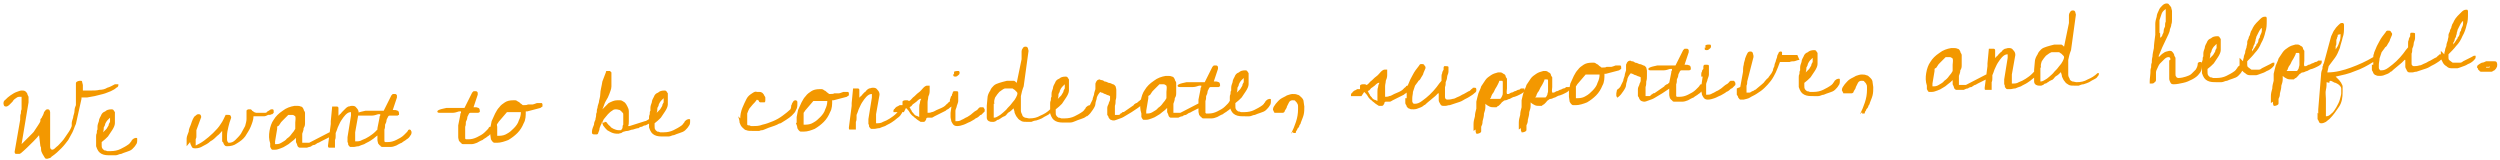 <?xml version="1.0" encoding="UTF-8"?>
<svg xmlns="http://www.w3.org/2000/svg" version="1.1" viewBox="0 0 359 23">
  <defs>
    <style>
      .cls-1 {
        fill: #f39800;
      }
    </style>
  </defs>
  <!-- Generator: Adobe Illustrator 28.7.1, SVG Export Plug-In . SVG Version: 1.2.0 Build 142)  -->
  <g>
    <g id="_レイヤー_1" data-name="レイヤー_1">
      <path class="cls-1" d="M6.4,18.4c-.5.7-1,1.3-1.6,1.9-.6.6-1.2,1.2-1.8,1.7,0,0,0,0-.2.1,0,0-.1,0-.2,0-.1,0-.2,0-.3,0-.1,0-.2-.1-.2-.3h0s.8-4.6.8-4.6v-.2c0-.3,0-.5.1-.7,0-.2,0-.4.1-.6,0-.2,0-.4,0-.6,0-.2,0-.4,0-.6,0-.1,0-.2,0-.3,0-.1,0-.2,0-.3,0,0,0,0-.1,0,0,0,0,0-.1,0-.2,0-.4,0-.6.2-.2.1-.4.3-.5.5-.2.2-.3.3-.5.5-.1.1-.3.2-.4.2-.1,0-.2,0-.3-.1,0,0-.1-.2-.1-.3,0-.2,0-.4.3-.6.2-.2.4-.4.7-.6.3-.2.6-.4.9-.5.3-.1.5-.2.7-.2.2,0,.4,0,.5.1.1,0,.2.2.3.3,0,.1.1.3.2.5,0,.2,0,.3,0,.5v.3s-1,6-1,6h0s0,0,.1-.1c0,0,.2-.2.3-.3.1-.1.2-.2.3-.3.1-.1.2-.2.3-.3.2-.2.4-.4.5-.5.2-.2.3-.3.4-.5.1-.2.3-.4.4-.6.1-.2.3-.4.4-.7,0,0,0,0,0-.2,0-.1.1-.2.2-.3,0-.1.1-.2.2-.4,0-.1.1-.2.1-.3,0-.1.1-.2.2-.3,0-.1.2-.2.3-.2.1,0,.2,0,.3.1,0,0,.1.2.1.3,0,.4,0,.9,0,1.3,0,.5,0,.9,0,1.4,0,0,0,.1,0,.2,0,0,0,.2,0,.3,0,0,0,.2,0,.2,0,0,0,.1,0,.1,0,0,0,0,0,.2,0,0,0,.2,0,.3,0,0,0,.2,0,.3,0,.1,0,.2,0,.2,0,0,0,0,0,.2,0,0,0,.2,0,.3,0,0,0,.2.1.3,0,0,.1.1.2.1h0s0,0,0,0c.2,0,.4-.2.6-.4.3-.2.5-.5.8-.8.3-.3.5-.7.8-1.1.3-.4.5-.8.6-1.1,0,0,0-.2,0-.4,0-.2.1-.5.2-.8,0-.3.2-.6.2-1,0-.3.1-.6.2-.8,0,0,0-.1,0-.2,0-.1,0-.3,0-.4,0-.1,0-.3,0-.4,0-.1,0-.3,0-.3v-.2c0,0,0-.1,0-.2s0,0,0-.1v-.5c0-.1,0-.2,0-.4,0-.1,0-.3,0-.4,0-.1,0-.2.2-.3,0,0,.2-.1.4-.1.2,0,.3,0,.3.2,0,.1.1.3.1.4,0,.2,0,.3,0,.5,0,.2,0,.3,0,.3.4,0,.8,0,1.2,0,.4,0,.8,0,1.2-.1.4,0,.8-.1,1.1-.3.4-.1.7-.3,1.1-.5h.5c0,.2,0,.4-.3.5-.2.2-.4.3-.8.5-.3.1-.7.3-1.1.4s-.8.2-1.2.3-.7.1-1.1.2c-.3,0-.6,0-.8,0v.2c0,0-.8,3.6-.8,3.6-.2.4-.3.8-.5,1.2-.2.4-.4.7-.6,1.1-.3.4-.6.8-1,1.2-.4.4-.8.8-1.4,1.2-.1.2-.3.2-.6.3-.2,0-.3,0-.4-.2s-.2-.3-.3-.5c-.1-.2-.2-.4-.2-.6,0-.2,0-.4-.1-.5l-.3-2.5ZM13.8,19.9c0,0,0-.2,0-.3,0-.2,0-.3.1-.5,0-.2,0-.4.1-.5,0-.2,0-.3,0-.4,0-.3.1-.5.2-.8,0-.3.2-.6.3-.8.1-.3.3-.5.6-.6.2-.2.5-.3.9-.3.1,0,.2,0,.3.1,0,0,.1.2.2.3,0,0,0,.1,0,.2,0,.1,0,.2,0,.2,0,.4,0,.8,0,1.2,0,.3-.2.7-.4,1-.2.3-.4.6-.6.9-.3.3-.5.5-.9.8,0,0,0,0,0,.2,0,0,0,.1,0,.2h0c0,.2,0,.4.1.5,0,.1.2.2.3.3.1,0,.2,0,.4.1.1,0,.3,0,.5,0,.5,0,1-.1,1.4-.3.4-.2.8-.4,1.2-.7,0,0,.1-.1.2-.2,0-.1.2-.2.2-.3,0-.1.2-.2.3-.3,0,0,.2-.1.3-.1.1,0,.2,0,.2.1,0,0,0,.2,0,.2,0,.2,0,.5-.2.7-.1.2-.3.4-.5.6-.2.2-.5.3-.8.4-.3.1-.6.2-.8.3-.3,0-.5.2-.8.2-.2,0-.5,0-.6,0-.6,0-1,0-1.4-.2-.4-.2-.6-.5-.8-1.1v-1.1ZM15.9,16.8c-.2.2-.4.4-.5.5-.1.1-.2.3-.3.5,0,.2-.1.3-.2.5,0,.2,0,.4-.1.7.2-.2.3-.3.5-.5.1-.2.2-.3.3-.5,0-.2.1-.3.2-.5,0-.2,0-.4,0-.7ZM26.8,21c0-.4,0-.7,0-1.1,0-.3.2-.7.3-1,0-.4.2-.7.3-1,.1-.3.2-.6.3-.8.1-.2.2-.4.4-.5.1-.1.2-.2.4-.2.1,0,.2,0,.3.1,0,0,.1.2.1.3h0c0,0-.7,1.9-.7,1.9,0,0,0,0,0,.1,0,0,0,0,0,.1h0c0,.1,0,.2,0,.3,0,.1,0,.2,0,.4,0,.1,0,.2-.1.4,0,.1,0,.2,0,.2,0,0,0,.1,0,.3,0,.1,0,.2,0,.2,0,0,0,0,0,.1,0,0,0,0,0,.1.4-.2.8-.4,1.2-.7.4-.3.9-.7,1.3-1.1.4-.4.8-.8,1.1-1.3.3-.4.5-.9.7-1.3,0,0,0,0,.2,0,0,0,.1,0,.2,0,0,0,0,0,0,0,0,0,0,0,0,0,.1,0,.2,0,.3.1,0,0,.1.2.1.3,0,0,0,0,0,0,0,0,0,0,0,0-.2.5-.3.9-.4,1.3-.1.4-.2.9-.2,1.3,0,.2,0,.4,0,.5,0,.1,0,.3.2.5,0,0,0,0,0,0,0,0,0,0,.1,0,.3,0,.6-.1.9-.4.3-.3.6-.6.8-.9.2-.4.4-.7.6-1.1.1-.4.2-.7.2-1,0-.2,0-.3,0-.4,0-.1,0-.3,0-.4,0-.1,0-.3,0-.4,0-.1.2-.2.3-.2,0,0,.2,0,.3,0,0,0,.2.1.2.2,0,0,.2.1.3.2,0,0,.2.1.3.1.2,0,.4,0,.6,0,.1,0,.3,0,.3,0,0,0,.2,0,.2,0,0,0,.1,0,.2,0,0,0,.2,0,.3-.2.1,0,.3-.2.5-.3,0,0,0,0,0,0,0,0,0,0,0,0,0,0,.2,0,.3,0,0,0,.1.1.1.2,0,.1,0,.2,0,.3,0,0-.1.1-.2.2,0,0-.2,0-.3.1,0,0-.2,0-.3,0-.2.1-.4.2-.6.2-.1,0-.2,0-.3,0,0,0-.1,0-.2,0,0,0-.1,0-.2,0,0,0-.2,0-.3,0-.1,0-.3,0-.5,0,0,0,0,0,0,0,0,0,0,0,0,0,0,.5-.2,1-.4,1.5-.2.5-.5.9-.8,1.4-.3.4-.7.7-1.2,1-.4.3-.9.4-1.4.4-.1,0-.2,0-.3-.1,0,0-.2-.2-.2-.3,0-.1-.1-.2-.2-.3,0-.1,0-.2,0-.3,0,0,0-.1,0-.2,0-.1,0-.2,0-.4,0-.1,0-.3,0-.4,0-.1,0-.2,0-.2-.2.2-.4.5-.7.7-.3.3-.6.6-1,.8-.3.3-.7.5-1.1.7-.3.2-.7.3-1,.3-.3,0-.5,0-.6-.3-.1-.2-.2-.4-.2-.6ZM38.8,21s0-.1,0-.2c0-.1,0-.2,0-.2-.2-.6-.2-1.2-.1-1.8.1-.6.3-1.2.6-1.6.3-.5.7-.9,1.3-1.3.5-.4,1.1-.6,1.7-.7h.3c.2,0,.4,0,.6.1.2,0,.3.2.4.4,0,.2.2.3.2.5,0,.2,0,.4,0,.6,0,.3,0,.5,0,.8,0,.3,0,.5-.2.8,0,.3-.1.5-.2.8,0,.3,0,.5,0,.8h0c0,.1,0,.2,0,.3,0,0,0,.1,0,.2,0,0,0,0,.2,0,0,0,.1,0,.2,0,.1,0,.2,0,.3,0,.1,0,.2,0,.3,0l2.9-1.5s0,0,0,0c0,0,0,0,0,0,.1,0,.2,0,.3,0,0,0,.1.1.1.2,0,0,0,.1,0,.2,0,0,0,0,0,.1,0,0-.2.1-.4.2-.2.1-.4.2-.6.3-.2.1-.4.2-.6.3-.2.1-.3.2-.4.2-.1,0-.3.2-.5.3-.2,0-.4.1-.5.2s-.4.1-.6.2c-.2,0-.3,0-.5,0-.2,0-.4,0-.6,0-.1,0-.3-.2-.3-.3,0-.1-.1-.3-.2-.5,0-.2,0-.4,0-.6-.2.2-.4.4-.7.6-.2.2-.5.4-.7.5-.3.2-.5.3-.8.4-.3.1-.5.2-.8.2-.2,0-.3,0-.4,0-.1,0-.2-.2-.3-.4ZM39.6,20.7c.2,0,.5,0,.8-.2.3-.2.6-.3.8-.6.3-.2.5-.4.7-.7.2-.2.4-.5.5-.7,0-.3,0-.6,0-.9,0-.3.1-.6,0-.9,0,0,0,0,0,0,0,0,0,0,0,0-.1-.1-.3-.2-.4-.2,0,0-.2,0-.4,0,0,0,0,0-.1,0,0,0-.1,0-.1,0,0,0-.2.2-.3.3-.1.1-.3.3-.5.5-.2.2-.3.3-.4.5-.1.2-.2.3-.3.3,0,0,0,0,0,0,0,0,0,0-.1.1,0,0,0,.1,0,.2,0,0,0,0,0,.1l-.3,1.8v.4ZM47.1,20.9l.4-3.1v-.4s.2-2.1.2-2.1c0,0,0,0,.2,0,0,0,.1,0,.2,0,0,0,.2,0,.3,0,.1,0,.2.1.2.2v1.1c0,0,.1,0,.2-.2.1,0,.2-.2.3-.3.1-.1.2-.2.3-.3s.2-.2.2-.2c.1-.1.2-.2.4-.3.2,0,.3-.1.5-.1.3,0,.5,0,.7.3.2.2.3.4.3.7,0,0,0,0,0,0,0,0,0,0,0,0h0c0,0-.5,2.8-.5,2.8v1.3c.4,0,.7,0,1-.2.3-.1.7-.3,1-.5.3-.2.6-.4.9-.7.3-.3.5-.5.7-.8h0c0,0,.1,0,.2,0,0,0,0,0,0,.2,0,.2,0,.5-.2.7-.1.2-.3.4-.6.6-.2.2-.5.4-.8.6-.3.2-.6.3-.9.5-.3.1-.6.2-.8.3-.3,0-.5.1-.7.1-.2,0-.4,0-.5,0-.1,0-.2-.2-.3-.3,0-.1,0-.3-.1-.4,0-.1,0-.3,0-.5v-.2s.5-3.1.5-3.1v-.5c-.3,0-.5.1-.8.4-.2.2-.4.5-.6.8-.2.3-.3.6-.5,1-.1.3-.2.6-.3.8,0,0,0,.2,0,.4,0,.2,0,.4-.1.6,0,.2,0,.4,0,.6,0,.2,0,.3,0,.4,0,0,0,.1,0,.1,0,0,0,0-.2,0,0,0-.1,0-.2,0,0,0-.1,0-.2,0,0,0-.2,0-.3,0,0,0-.1-.1-.1-.2h0ZM54.5,16.8s0-.1.1-.2c0,0,0-.2,0-.2h0c0,0,0,0,0,0,0,0,0,0,0,0h-.3c-.3.1-.6.2-.9.2-.3,0-.7,0-1,0-.3,0-.6,0-.8,0-.2,0-.4,0-.4-.2,0,0,0-.1.2-.2.2-.1.6-.2,1.1-.3,0,0,.1,0,.2,0,.1,0,.2,0,.4,0,.1,0,.2,0,.4,0,.1,0,.2,0,.2,0,0,0,.1,0,.3,0,.1,0,.3,0,.4,0,.1,0,.3,0,.4,0,.1,0,.2,0,.3,0h0c0,0,1.1-2.2,1.1-2.2,0,0,.1-.1.2-.2.1,0,.2,0,.3,0,.1,0,.2,0,.3.2,0,.1,0,.2,0,.3,0,0,0,0,0,0,0,0,0,0,0,0h0c0,0-.6,1.8-.6,1.8h0s0,0,.1,0c0,0,.1,0,.1,0,.2,0,.3,0,.5.1.1,0,.2.2.2.4,0,0,0,.2,0,.2,0,0-.1,0-.2.1,0,0-.1,0-.2,0,0,0-.2,0-.2,0-.1,0-.2,0-.4,0-.1,0-.2,0-.3,0-.1,0-.2,0-.3.2,0,.1-.2.3-.2.5,0,.2-.1.4-.2.6,0,.2,0,.5-.1.7,0,.2,0,.4,0,.6,0,.2,0,.3,0,.5,0,0,0,.1,0,.2,0,.1,0,.2,0,.2,0,0,0,.1,0,.2,0,0,0,0,.1.1h.4c.4,0,.8-.1,1.2-.3.4-.2.8-.4,1.1-.7,0,0,0,0,.1-.1,0,0,.2-.2.3-.3,0,0,.2-.2.2-.3,0,0,.1-.1.2-.1,0,0,.1,0,.2.1,0,0,0,.1.1.2,0,.2,0,.4-.2.6-.1.2-.3.4-.5.5-.2.2-.5.3-.7.5-.3.1-.6.3-.8.4-.3.1-.5.2-.8.2-.2,0-.4,0-.6,0-.1,0-.3,0-.5,0-.2,0-.3,0-.4-.2-.1,0-.2-.2-.3-.3,0-.1-.1-.3-.1-.5v-1.7c0,0,.3-1.5.3-1.5ZM66.1,16.4s0-.1.1-.2c0,0,0-.2,0-.2h0c0,0,0,0,0,0,0,0,0,0,0,0h-.3c-.3.1-.6.2-.9.2-.3,0-.7,0-1,0-.3,0-.6,0-.8,0-.2,0-.4,0-.4-.2,0,0,0-.1.2-.2.2-.1.6-.2,1.1-.3,0,0,.1,0,.2,0,.1,0,.2,0,.4,0,.1,0,.2,0,.4,0,.1,0,.2,0,.2,0,0,0,.1,0,.3,0,.1,0,.3,0,.4,0,.1,0,.3,0,.4,0,.1,0,.2,0,.3,0h0c0,0,1.1-2.2,1.1-2.2,0,0,.1-.1.2-.2.1,0,.2,0,.3,0,.1,0,.2,0,.3.2,0,.1,0,.2,0,.3,0,0,0,0,0,0,0,0,0,0,0,0h0c0,0-.6,1.8-.6,1.8h0s0,0,.1,0c0,0,.1,0,.1,0,.2,0,.3,0,.5.1.1,0,.2.2.2.4,0,0,0,.2,0,.2,0,0-.1,0-.2.1,0,0-.1,0-.2,0,0,0-.2,0-.2,0-.1,0-.2,0-.4,0-.1,0-.2,0-.3,0-.1,0-.2,0-.3.2,0,.1-.2.3-.2.5,0,.2-.1.4-.2.6,0,.2,0,.5-.1.7,0,.2,0,.4,0,.6,0,.2,0,.3,0,.5,0,0,0,.1,0,.2,0,.1,0,.2,0,.2,0,0,0,.1,0,.2,0,0,0,0,.1.1h.4c.4,0,.8-.1,1.2-.3.4-.2.8-.4,1.1-.7,0,0,0,0,.1-.1,0,0,.2-.2.3-.3,0,0,.2-.2.2-.3,0,0,.1-.1.2-.1,0,0,.1,0,.2.1,0,0,0,.1.1.2,0,.2,0,.4-.2.6-.1.2-.3.4-.5.5-.2.2-.5.3-.7.5-.3.1-.6.3-.8.4-.3.1-.5.2-.8.2-.2,0-.4,0-.6,0-.1,0-.3,0-.5,0-.2,0-.3,0-.4-.2-.1,0-.2-.2-.3-.3,0-.1-.1-.3-.1-.5v-1.7c0,0,.3-1.5.3-1.5ZM70.4,19.2s0,0,0-.1c0,0,0-.1,0-.2,0,0,0-.1,0-.2,0,0,0-.1,0-.1h0c0,0,0-.2,0-.2l.2-1c.2-.4.3-.7.5-1.1.2-.4.4-.7.6-.9.2-.3.5-.5.8-.7.3-.2.7-.3,1.2-.3,0,0,.2,0,.3,0,.1,0,.3.1.4.2.1,0,.3.2.4.3.1,0,.2.2.3.2.3,0,.6,0,.7-.1.1,0,.3,0,.4,0,.1,0,.2,0,.3,0,.1,0,.3-.1.6-.2.2,0,.3,0,.5,0,0,0,.1,0,.2,0,0,0,.1.1.1.2,0,.1,0,.2,0,.3,0,0-.2.1-.3.2l-1.9.5h-.2c0,.6,0,1.2-.3,1.7-.2.5-.5,1-.9,1.4-.4.4-.8.7-1.3,1-.5.2-1.1.4-1.6.4,0,0-.1,0-.2,0,0,0-.2,0-.2,0-.2,0-.4-.3-.5-.5,0-.2-.1-.5-.1-.7ZM71.4,19.5c0,0,0,0,.1,0,0,0,.1,0,.2,0,.4,0,.8-.1,1.1-.3.4-.2.7-.5,1-.8.3-.3.6-.7.7-1.1.2-.4.3-.8.3-1.2-.3,0-.7,0-1,0-.3,0-.7,0-1,0h0s-1.2,1.4-1.2,1.4c0,0-.1.2-.2.3s0,.3,0,.4c0,.1,0,.3,0,.4,0,.1,0,.3,0,.4,0,0,0,.1,0,.2s0,.2,0,.2ZM86.4,17.7s0,0,0,0c0,0,0,0,0,0-.1.2-.2.4-.3.7,0,.2-.1.5-.2.7,0,.1-.1.2-.2.2,0,0-.2,0-.3,0-.2,0-.4,0-.4-.3,0-.5.2-.8.3-1.1,0-.3.1-.5.2-.7,0-.2.1-.4.1-.6,0-.2,0-.3.1-.5,0-.2,0-.4.1-.6,0-.2.1-.5.2-.8,0-.3.2-.7.2-1.2,0-.5.2-1.1.3-1.8l.5-1.3c0,0,0-.2.1-.2,0,0,.1,0,.2,0,0,0,.2,0,.3,0,0,0,.1.1.2.2,0,0,0,0,0,.1,0,0,0,.1,0,.2,0,0,0,.1,0,.2,0,0,0,0,0,.1,0,.6,0,1,0,1.4,0,.4-.2.8-.3,1.1-.1.3-.3.7-.5,1-.2.3-.3.8-.5,1.2.3-.3.6-.6.9-.9.4-.2.8-.4,1.2-.4,0,0,.1,0,.2,0,.1,0,.2,0,.3,0,.2,0,.4.2.6.3.2.2.3.4.4.6.1.2.2.4.2.7,0,.2,0,.5,0,.7,0,.2,0,.4,0,.7,0,.2,0,.5-.1.7h.2s2.2-.7,2.2-.7c.2,0,.4-.2.6-.3.2-.2.4-.3.5-.5h0s0,0,0,0c0,0,0,0,0,0,0,0,.2,0,.2,0,0,0,0,.1.1.2,0,.2,0,.4-.2.5-.1.2-.3.3-.5.4-.2.1-.4.2-.6.3-.2,0-.4.1-.5.2-.1,0-.3,0-.5.2-.2,0-.5.1-.8.2-.3,0-.6.2-.8.2-.3,0-.4.1-.5.1-.2,0-.3.2-.4.2-.1,0-.3.1-.4.1-.2,0-.5,0-.8-.1-.3-.1-.6-.3-.8-.4-.2-.2-.4-.4-.6-.7-.1-.3-.2-.5-.1-.8ZM86.8,17.5c.2,0,.3,0,.4.2.1.1.2.3.4.4.1.2.3.3.5.4.2.1.5.2.8.2h.3c0-.1.2-.2.2-.4,0-.1,0-.3.1-.4,0-.2,0-.3,0-.5,0-.2,0-.3,0-.4,0-.1,0-.3,0-.5,0-.2,0-.3-.2-.4,0-.1-.2-.2-.3-.3-.1,0-.3-.1-.5-.1-.2,0-.4,0-.6.2-.2.1-.4.3-.6.5-.2.2-.3.4-.5.6s-.2.4-.3.6c0,0,0,0,.1,0,0,0,.1,0,.2,0ZM93.2,17.2c0,0,0-.2,0-.3,0-.2,0-.3.1-.5,0-.2,0-.4.1-.5,0-.2,0-.3,0-.4,0-.3.1-.5.2-.8,0-.3.2-.6.3-.8.1-.3.3-.5.6-.6.2-.2.5-.3.9-.3.1,0,.2,0,.3.1,0,0,.1.2.2.3,0,0,0,.1,0,.2,0,.1,0,.2,0,.2,0,.4,0,.8,0,1.2,0,.3-.2.7-.4,1-.2.3-.4.6-.6.9-.3.3-.5.5-.9.8,0,0,0,0,0,.2,0,0,0,.1,0,.2h0c0,.2,0,.4.1.5,0,.1.2.2.3.3.1,0,.2,0,.4.1.1,0,.3,0,.5,0,.5,0,1-.1,1.4-.3.4-.2.8-.4,1.2-.7,0,0,.1-.1.2-.2,0-.1.2-.2.2-.3,0-.1.2-.2.3-.3,0,0,.2-.1.3-.1.1,0,.2,0,.2.1,0,0,0,.2,0,.2,0,.2,0,.5-.2.7-.1.2-.3.4-.5.6-.2.2-.5.3-.8.4-.3.1-.6.2-.8.3-.3,0-.5.2-.8.2-.2,0-.5,0-.6,0-.6,0-1,0-1.4-.2-.4-.2-.6-.5-.8-1.1v-1.1ZM95.4,14c-.2.2-.4.4-.5.5-.1.1-.2.3-.3.5,0,.2-.1.3-.2.5,0,.2,0,.4-.1.7.2-.2.3-.3.5-.5.1-.2.2-.3.3-.5,0-.2.1-.3.2-.5,0-.2,0-.4,0-.7ZM106.3,17c0-.5.1-1,.3-1.5.2-.5.4-.9.6-1.3.2-.4.5-.6.8-.8.3-.2.5-.3.7-.2,0,0,0,0,.1,0,0,0,0,0,0,0,0,0,0,0,0,0,0,0,0,0,.2,0,.1,0,.3,0,.4.1.1,0,.2.2.3.3,0,.1.2.3.2.4,0,.1,0,.3,0,.4,0,.1,0,.2-.1.3-.1,0-.2,0-.4,0,0,0-.2,0-.2,0,0,0-.1,0-.2-.1,0,0,0-.1-.1-.2,0,0-.1,0-.2-.1h0s0,0,0,0c0,0,0,0,0,0,0,0,0,0,0,0-.2.3-.4.5-.6.7-.2.2-.3.4-.5.6-.1.2-.2.4-.3.7,0,.2,0,.5,0,.9,0,0,0,0,0,.1,0,0,0,.1,0,.2,0,0,0,.1,0,.2,0,0,0,.1,0,.1,0,.1,0,.2.2.2.1,0,.2,0,.3.1,0,0,.1,0,.2,0,.1,0,.2,0,.2,0,.4,0,.8,0,1.3-.2.5-.1,1-.3,1.5-.5.5-.2,1-.5,1.4-.8.4-.3.8-.6,1.1-.9,0,0,.1-.2.1-.3,0-.1,0-.3.1-.4,0-.1.1-.3.2-.4,0-.1.2-.2.3-.2.1,0,.2,0,.3.2,0,.1,0,.2,0,.3,0,.3,0,.6-.2.9-.1.3-.3.5-.6.8-.2.2-.5.4-.8.6-.3.2-.5.3-.8.5,0,0-.2,0-.5.2-.2.1-.5.2-.8.3s-.6.2-.8.3c-.3.1-.4.2-.6.2-.2,0-.3.1-.4.1-.1,0-.2,0-.3,0,0,0-.2,0-.3,0,0,0-.2,0-.3,0-.4,0-.7,0-.9-.1-.2,0-.4-.2-.6-.4-.2-.2-.3-.4-.4-.7,0-.3-.1-.6-.2-.9ZM114.4,17.6s0,0,0-.1c0,0,0-.1,0-.2,0,0,0-.1,0-.2,0,0,0-.1,0-.1h0c0,0,0-.2,0-.2l.2-1c.2-.4.3-.7.5-1.1.2-.4.4-.7.6-.9.2-.3.5-.5.8-.7.3-.2.7-.3,1.2-.3,0,0,.2,0,.3,0,.1,0,.3.1.4.2.1,0,.3.2.4.3.1,0,.2.2.3.2.3,0,.6,0,.7-.1.1,0,.3,0,.4,0,.1,0,.2,0,.3,0,.1,0,.3-.1.6-.2.2,0,.3,0,.5,0,0,0,.1,0,.2,0,0,0,.1.1.1.2,0,.1,0,.2,0,.3,0,0-.2.1-.3.2l-1.9.5h-.2c0,.6,0,1.2-.3,1.7-.2.5-.5,1-.9,1.4-.4.4-.8.7-1.3,1-.5.2-1,.4-1.6.4,0,0-.1,0-.2,0,0,0-.2,0-.2,0-.2,0-.4-.3-.5-.5,0-.2-.1-.5-.2-.7ZM115.4,17.9c0,0,0,0,.1,0,0,0,.1,0,.2,0,.4,0,.8-.1,1.1-.3.4-.2.7-.5,1-.8.3-.3.6-.7.7-1.1.2-.4.3-.8.3-1.2-.3,0-.7,0-1,0-.3,0-.7,0-1,0h0s-1.2,1.4-1.2,1.4c0,0-.1.2-.2.3,0,.1,0,.3,0,.4,0,.1,0,.3,0,.4,0,.1,0,.3,0,.4,0,0,0,.1,0,.2,0,.1,0,.2,0,.2ZM121.9,18.3l.4-3.1v-.4s.2-2.1.2-2.1c0,0,0,0,.2,0,0,0,.1,0,.2,0,0,0,.2,0,.3,0,.1,0,.2.1.2.2v1.1c0,0,.1,0,.2-.2.1,0,.2-.2.3-.3.1-.1.2-.2.3-.3.1,0,.2-.2.2-.2.1-.1.2-.2.4-.3.2,0,.3-.1.5-.1.3,0,.5,0,.7.3.2.2.3.4.3.7,0,0,0,0,0,0,0,0,0,0,0,0h0c0,0-.5,2.8-.5,2.8v1.3c.4,0,.7,0,1-.2.3-.1.7-.3,1-.5.3-.2.6-.4.9-.7.3-.3.5-.5.7-.8h0c0,0,.1,0,.2,0,0,0,0,0,0,.2,0,.2,0,.5-.2.7-.1.2-.3.4-.6.6-.2.2-.5.4-.8.6-.3.2-.6.3-.9.5-.3.1-.6.2-.8.3-.3,0-.5.1-.7.1-.2,0-.4,0-.5,0-.1,0-.2-.2-.3-.3,0-.1,0-.3-.1-.4,0-.1,0-.3,0-.5v-.2s.5-3.1.5-3.1v-.5c-.3,0-.5.1-.8.4-.2.2-.4.5-.6.8-.2.3-.3.6-.5,1-.1.3-.2.6-.3.8,0,0,0,.2,0,.4,0,.2,0,.4-.1.6,0,.2,0,.4,0,.6,0,.2,0,.3,0,.4,0,0,0,.1,0,.1,0,0,0,0-.2,0,0,0-.1,0-.2,0,0,0-.1,0-.2,0,0,0-.2,0-.3,0s-.1-.1-.1-.2h0ZM129.8,16.1c0,0-.2,0-.3,0,0,0-.2,0-.3,0,0,0-.2,0-.3,0,0,0-.2,0-.3,0-.2,0-.3,0-.3,0,0,0,0-.1,0-.2,0,0,0-.2.2-.3,0-.1.2-.2.3-.3.1,0,.2-.1.4-.2.1,0,.3,0,.4,0,0-.2,0-.3,0-.5,0-.1.2-.2.4-.2,0,0,.2,0,.3,0,0,0,.1,0,.2.1.2,0,.4-.3.6-.5.3-.2.5-.5.8-.7.3-.2.5-.5.7-.7.2-.2.4-.3.5-.3,0,0,0,0,.1,0,0,0,.1,0,.2,0,0,0,.1,0,.1,0,0,0,0,0,0,.1v.7c0,.3-.1.6-.2.8,0,.3-.1.5-.1.8,0,.2,0,.5,0,.7,0,.3,0,.5,0,.8.2,0,.4,0,.6-.1.2,0,.5-.2.7-.3.2-.1.5-.2.7-.3.2-.1.4-.2.5-.3,0,0,0,0,.1-.1,0,0,.1-.1.2-.2,0,0,.2-.1.2-.2,0,0,.1-.1.2-.1,0,0,0,0,.2,0,0,0,.1,0,.1,0,0,0,0,0,.1,0,0,0,0,0,.1.1,0,0,0,0,0,.1,0,0,0,0,0,0,0,.1,0,.2-.1.3,0,.1-.2.2-.3.3-.1,0-.2.2-.4.3-.1,0-.2.1-.3.2,0,0-.2.1-.4.2-.2.1-.4.2-.6.3-.2.1-.4.2-.6.3-.2.1-.3.2-.4.2,0,0,0,0-.1,0,0,0-.1,0-.2,0,0,0-.2,0-.2,0,0,0-.1,0-.1,0,0,0-.2,0-.2.2,0,0,0,.1-.1.2,0,0,0,.1-.2.2,0,0-.2,0-.3,0,0,0,0,0-.1,0,0,0-.1,0-.1,0-.3-.2-.5-.3-.7-.5-.2-.1-.3-.3-.5-.4-.2-.2-.3-.3-.4-.5-.1-.2-.3-.4-.5-.6ZM130.7,15.5c0,.2.2.3.2.4,0,.1.2.3.3.4,0,.1.2.2.3.3.1,0,.3.1.5.2,0-.2,0-.3,0-.6,0-.2,0-.5,0-.7,0-.2,0-.5.1-.7,0-.2.1-.5.2-.6h-.2c-.2.1-.3.2-.5.4-.1.1-.3.2-.4.3-.1,0-.2.2-.3.3,0,0,0,0,0,0,0,0,0,0,0,0,0,0,0,0-.1.1,0,0-.1,0-.2.1ZM132.4,14s0,0,0,0c0,0,0,0,0,0,0,0,0,0,0,0,0,0,0,0,0,0ZM136.4,14.8c0,0,0-.1,0-.3,0-.1,0-.3.1-.4,0-.2.1-.3.2-.4,0-.1,0-.2.1-.3,0-.2.1-.3.2-.3,0,0,.2,0,.3,0,.2,0,.3,0,.3.2,0,.1,0,.2,0,.4,0,.3,0,.5,0,.8,0,.2-.1.4-.2.7,0,.2-.2.5-.2.7,0,.3,0,.5,0,.9,0,0,0,.1,0,.2,0,0,0,.2,0,.2,0,0,0,.1,0,.2,0,0,0,0,.1,0,.3,0,.5,0,.8-.2.3-.1.5-.3.8-.4.3-.2.5-.3.7-.5.2-.2.5-.4.7-.5,0,0,.1-.1.2-.2,0,0,0-.1.1-.1,0,0,0,0,.1-.1,0,0,.1,0,.2,0,.1,0,.2,0,.3,0,0,0,.1.1.2.3,0,0,0,.1,0,.2,0,0,0,0,0,.1,0,0,0,0-.1.1,0,0-.1.1-.2.2,0,0-.1.1-.2.2,0,0-.1,0-.1,0,0,0,0,0,0,0,0,0,0,0,0,0,0,0,0,0,0,0,0,0,0,0,0,0-.2.2-.4.4-.7.5-.2.2-.5.3-.8.5-.3.1-.6.3-.9.4-.3.1-.6.2-.9.2-.2,0-.4,0-.6-.2-.1-.1-.2-.3-.3-.5,0-.2-.1-.4-.1-.6,0-.2,0-.4,0-.6l.2-1.4ZM137,10.7c0-.2,0-.3,0-.4,0,0,.2-.1.4-.1,0,0,.2,0,.3,0,0,0,.1.1.1.2,0,.1,0,.3-.2.4-.1.1-.2.2-.4.2-.1,0-.2,0-.3-.1,0,0,0-.2,0-.3ZM145.7,15.4c0,0-.1.1-.3.3-.1.1-.3.3-.5.4-.2.1-.3.3-.4.4-.1.1-.2.2-.3.2,0,0,0,0-.2.1,0,0-.2.1-.3.2-.1,0-.2.2-.4.2-.1,0-.2.1-.3.2-.1,0-.2.1-.3.1,0,0-.1,0-.2,0-.2,0-.3,0-.5-.1-.2-.1-.3-.3-.3-.5v-1.7c0,0,.1-1.1.1-1.1,0-.4.2-.8.4-1.1.1-.3.3-.5.5-.7.2-.2.5-.3.8-.4.3-.1.7-.2,1.1-.3,0,0,0,0,.2,0,.1,0,.2,0,.2,0h.2c.2,0,.3,0,.4,0,.1,0,.3.2.4.3l.7-3.4c0-.1,0-.3,0-.5,0-.2,0-.4,0-.6,0-.2.1-.4.2-.5,0-.1.2-.2.3-.2.2,0,.3,0,.4.2,0,.1.1.3.1.4l-.7,5.1c-.2.5-.3.9-.4,1.4,0,.5,0,.9,0,1.4,0,.2,0,.4,0,.7,0,.2.1.4.2.6,0,.2.2.3.4.4.2,0,.4.1.6.1.6,0,1.1-.1,1.6-.4.5-.2,1-.5,1.4-.9,0,0,0,0,0,0,0,0,0,0,0,0,0,0,.2,0,.2,0,0,0,0,0,0,0,0,0,0,0,0,0,0,.2,0,.3-.2.5-.1.2-.3.3-.5.4-.2.1-.4.2-.7.4-.2.1-.5.2-.8.3-.2,0-.5.1-.7.2-.2,0-.4,0-.5,0-.4,0-.7,0-.9-.1-.2-.1-.5-.3-.6-.5-.2-.2-.3-.5-.4-.7,0-.3-.2-.6-.2-.9h0ZM142.7,14.9c0,0,0,.2,0,.3,0,.1,0,.3,0,.5,0,.2,0,.3,0,.5,0,.1,0,.3,0,.3,0,0,0,0,0,.2,0,0,0,.1,0,.2.1,0,.3,0,.6-.2.2-.1.5-.3.7-.5.2-.2.5-.4.7-.7.3-.3.5-.5.7-.8.2-.2.4-.5.5-.7.1-.2.2-.4.2-.6,0,0,0-.1-.1-.2,0,0-.2-.2-.3-.3,0,0-.2-.1-.3-.2,0,0-.2,0-.3,0-.2,0-.5,0-.8,0-.3.1-.5.3-.8.5-.2.2-.4.5-.6.8-.1.3-.2.6-.1.9ZM150.8,15.2c0,0,0-.2,0-.3,0-.2,0-.3.1-.5,0-.2,0-.4.1-.5,0-.2,0-.3,0-.4,0-.3.1-.5.2-.8,0-.3.2-.6.3-.8.1-.3.3-.5.6-.6.2-.2.5-.3.9-.3.1,0,.2,0,.3.1,0,0,.1.2.2.3,0,0,0,.1,0,.2,0,.1,0,.2,0,.2,0,.4,0,.8,0,1.2,0,.3-.2.7-.4,1-.2.3-.4.6-.6.9-.3.3-.5.5-.9.8,0,0,0,0,0,.2,0,0,0,.1,0,.2h0c0,.2,0,.4.1.5,0,.1.2.2.3.3.1,0,.2,0,.4.1.1,0,.3,0,.5,0,.5,0,1-.1,1.4-.3.4-.2.8-.4,1.2-.7,0,0,.1-.1.2-.2,0-.1.2-.2.2-.3,0-.1.2-.2.3-.3,0,0,.2-.1.3-.1.1,0,.2,0,.2.1,0,0,0,.2,0,.2,0,.2,0,.5-.2.7-.1.2-.3.4-.5.6-.2.2-.5.3-.8.4-.3.1-.6.2-.8.3s-.5.2-.8.2c-.2,0-.5,0-.6,0-.6,0-1,0-1.4-.2-.4-.2-.6-.5-.8-1.1v-1.1ZM153,12c-.2.2-.4.4-.5.5-.1.1-.2.3-.3.5,0,.2-.1.3-.2.5,0,.2,0,.4-.1.7.2-.2.3-.3.5-.5.1-.2.2-.3.3-.5,0-.2.1-.3.2-.5,0-.2,0-.4,0-.7ZM156,15.6c.3-.2.5-.4.6-.7.1-.2.2-.4.3-.6,0-.2.1-.4.2-.7,0-.2.1-.5.2-.8,0,0,0-.1,0-.2,0,0,0-.1,0-.2,0,0,0-.2,0-.3,0-.1,0-.2.1-.3,0-.1.1-.2.2-.3,0,0,.2-.1.3-.1,0,0,0,0,.2.1.1,0,.3,0,.5.2.2,0,.4.1.6.2.2,0,.4.1.6.2.2,0,.3.2.4.3,0,.1.1.3.1.5,0,.2,0,.4,0,.7,0,.3,0,.5-.1.8,0,.3,0,.5-.1.8,0,.3,0,.5,0,.7v.4c0,0,0,.1,0,.2,0,0,.1,0,.2,0,.1,0,.2,0,.3,0,.1,0,.2,0,.3-.2.1,0,.2-.1.3-.2.1,0,.2,0,.3-.1l1.3-.9c0,0,0-.1.2-.2,0,0,.1-.1.2-.1.1,0,.2-.2.4-.3,0,0,.1-.1.2-.2h.5s0,0,0,0c0,0,0,.1,0,.1,0,.1,0,.3-.2.5-.2.2-.4.4-.7.6s-.6.4-.9.6c-.3.2-.7.4-1,.6-.3.2-.6.3-.9.4-.3.1-.5.2-.6.2-.2,0-.3,0-.5-.1-.1,0-.2-.2-.3-.3,0-.1-.1-.3-.2-.4,0-.2,0-.3,0-.5,0-.1,0-.3,0-.5,0-.2.1-.4.2-.6,0-.2.2-.4.2-.6,0-.2,0-.4,0-.5,0,0,0,0-.2-.1-.1,0-.3-.1-.5-.2-.2,0-.3-.2-.5-.2-.1,0-.2-.1-.2-.1-.2.2-.4.5-.5.8,0,.3-.2.6-.2.9,0,.3-.2.6-.4.9-.2.3-.4.6-.8.9,0,0,0,0,0,0,0,0,0,0-.1,0,0,0,0-.1-.1-.2,0-.1,0-.2,0-.4ZM163.9,16.7s0-.1,0-.2c0-.1,0-.2,0-.2-.2-.6-.2-1.2-.1-1.8.1-.6.3-1.2.6-1.6.3-.5.7-.9,1.3-1.3.5-.4,1.1-.6,1.7-.7h.3c.2,0,.4,0,.6.1.2,0,.3.2.4.4,0,.2.2.3.2.5,0,.2,0,.4,0,.6,0,.3,0,.5,0,.8,0,.3,0,.5-.2.8,0,.3-.1.5-.2.8,0,.3,0,.5,0,.8h0c0,.1,0,.2,0,.3,0,0,0,.1,0,.2,0,0,0,0,.2,0,0,0,.1,0,.2,0,.1,0,.2,0,.3,0,.1,0,.2,0,.3,0l2.9-1.5s0,0,0,0c0,0,0,0,0,0,.1,0,.2,0,.3,0,0,0,.1.1.1.2,0,0,0,.1,0,.2,0,0,0,0,0,.1,0,0-.2.1-.4.2-.2.1-.4.2-.6.3-.2.1-.4.2-.6.3-.2.1-.3.2-.4.2-.1,0-.3.2-.5.3-.2,0-.4.1-.5.2-.2,0-.4.1-.6.2-.2,0-.3,0-.5,0-.2,0-.4,0-.6,0-.1,0-.3-.2-.3-.3,0-.1-.1-.3-.2-.5,0-.2,0-.4,0-.6-.2.2-.4.4-.7.6-.2.2-.5.4-.7.5-.3.2-.5.3-.8.4-.3.1-.5.2-.8.2-.2,0-.3,0-.4,0-.1,0-.2-.2-.3-.4ZM164.7,16.3c.2,0,.5,0,.8-.2.3-.2.6-.3.8-.6.3-.2.5-.4.7-.7.2-.2.4-.5.5-.7,0-.3,0-.6,0-.9,0-.3.1-.6,0-.9,0,0,0,0,0,0,0,0,0,0,0,0-.1-.1-.3-.2-.4-.2,0,0-.2,0-.4,0,0,0,0,0-.1,0,0,0-.1,0-.1,0,0,0-.2.2-.3.3-.1.1-.3.3-.5.5-.2.2-.3.3-.4.5-.1.2-.2.3-.3.3,0,0,0,0,0,0,0,0,0,0-.1.1,0,0,0,.1,0,.2,0,0,0,0,0,.1l-.3,1.8v.4ZM172.4,12.7s0-.1.1-.2c0,0,0-.2,0-.2h0c0,0,0,0,0,0,0,0,0,0,0,0h-.3c-.3.1-.6.2-.9.2-.3,0-.7,0-1,0-.3,0-.6,0-.8,0-.2,0-.4,0-.4-.2,0,0,0-.1.2-.2.2-.1.6-.2,1.1-.3,0,0,.1,0,.2,0,.1,0,.2,0,.4,0,.1,0,.2,0,.4,0,.1,0,.2,0,.2,0,0,0,.1,0,.3,0,.1,0,.3,0,.4,0,.1,0,.3,0,.4,0,.1,0,.2,0,.3,0h0c0,0,1.1-2.2,1.1-2.2,0,0,.1-.1.2-.2.1,0,.2,0,.3,0,.1,0,.2,0,.3.2,0,.1,0,.2,0,.3,0,0,0,0,0,0,0,0,0,0,0,0h0c0,0-.6,1.8-.6,1.8h0s0,0,.1,0c0,0,.1,0,.1,0,.2,0,.3,0,.5.1.1,0,.2.2.2.4,0,0,0,.2,0,.2,0,0-.1,0-.2.1,0,0-.1,0-.2,0,0,0-.2,0-.2,0-.1,0-.2,0-.4,0-.1,0-.2,0-.3,0-.1,0-.2,0-.3.2,0,.1-.2.3-.2.5,0,.2-.1.4-.2.6,0,.2,0,.5-.1.7,0,.2,0,.4,0,.6,0,.2,0,.3,0,.5,0,0,0,.1,0,.2,0,.1,0,.2,0,.2,0,0,0,.1,0,.2,0,0,0,0,.1.1h.4c.4,0,.8-.1,1.2-.3.4-.2.8-.4,1.1-.7,0,0,0,0,.1-.1,0,0,.2-.2.3-.3,0,0,.2-.2.2-.3,0,0,.1-.1.2-.1,0,0,.1,0,.2.1,0,0,0,.1.1.2,0,.2,0,.4-.2.6-.1.2-.3.4-.5.5-.2.2-.5.3-.7.5-.3.1-.6.3-.8.4-.3.1-.5.2-.8.2-.2,0-.4,0-.6,0-.1,0-.3,0-.5,0-.2,0-.3,0-.4-.2-.1,0-.2-.2-.3-.3,0-.1-.1-.3-.1-.5v-1.7c0,0,.3-1.5.3-1.5ZM176.6,14.3c0,0,0-.2,0-.3,0-.2,0-.3.1-.5,0-.2,0-.4.1-.5,0-.2,0-.3,0-.4,0-.3.1-.5.2-.8,0-.3.2-.6.3-.8.1-.3.3-.5.6-.6.2-.2.5-.3.9-.3.1,0,.2,0,.3.1,0,0,.1.2.2.3,0,0,0,.1,0,.2,0,.1,0,.2,0,.2,0,.4,0,.8,0,1.2,0,.3-.2.7-.4,1-.2.3-.4.6-.6.9-.3.3-.5.5-.9.8,0,0,0,0,0,.2,0,0,0,.1,0,.2h0c0,.2,0,.4.1.5,0,.1.2.2.3.3.1,0,.2,0,.4.1.1,0,.3,0,.5,0,.5,0,1-.1,1.4-.3.4-.2.8-.4,1.2-.7,0,0,.1-.1.2-.2,0-.1.2-.2.2-.3,0-.1.2-.2.3-.3,0,0,.2-.1.3-.1.1,0,.2,0,.2.1,0,0,0,.2,0,.2,0,.2,0,.5-.2.7-.1.2-.3.4-.5.6-.2.2-.5.3-.8.4-.3.1-.6.2-.8.3-.3,0-.5.2-.8.2-.2,0-.5,0-.6,0-.6,0-1,0-1.4-.2-.4-.2-.6-.5-.8-1.1v-1.1ZM178.7,11.1c-.2.2-.4.4-.5.5-.1.1-.2.3-.3.5,0,.2-.1.3-.2.5,0,.2,0,.4-.1.7.2-.2.3-.3.5-.5.1-.2.2-.3.3-.5,0-.2.1-.3.2-.5,0-.2,0-.4,0-.7ZM185.4,19.2c.3-.6.5-1.1.7-1.7.2-.6.3-1.2.3-1.8,0-.1,0-.2,0-.4,0-.1,0-.3-.1-.4,0-.1-.2-.3-.3-.4,0-.1-.2-.1-.4-.1-.2,0-.4.1-.5.3-.1.2-.2.4-.3.6,0,.2-.2.4-.3.6,0,.2-.2.3-.3.3h-1.2s0,0,0,0c0,0,0-.1-.1-.2,0,0,0-.1-.1-.2,0,0,0-.1,0-.1,0-.3.2-.5.4-.8.2-.2.4-.5.7-.7.3-.2.6-.3.9-.5.3-.1.6-.2.8-.2.3,0,.5,0,.7.1.2,0,.4.2.6.4.2.2.3.4.3.6,0,.2.1.5.1.7,0,.4,0,.8-.1,1.2-.1.4-.3.8-.4,1.1,0,.1-.1.3-.2.4,0,.2-.2.4-.3.5,0,.2-.2.3-.2.4,0,.1,0,.2-.1.2h-.3s0-.2,0-.2ZM195.5,13.8c0,0-.2,0-.3,0,0,0-.2,0-.3,0,0,0-.2,0-.3,0,0,0-.2,0-.3,0-.2,0-.3,0-.3,0,0,0,0-.1,0-.2,0,0,0-.2.2-.3,0-.1.2-.2.3-.3.1,0,.2-.1.4-.2.1,0,.3,0,.4,0,0-.2,0-.3,0-.5,0-.1.2-.2.4-.2,0,0,.2,0,.3,0,0,0,.1,0,.2.1.2,0,.4-.3.6-.5.3-.2.5-.5.8-.7.3-.2.5-.5.7-.7.2-.2.4-.3.5-.3,0,0,0,0,.1,0,0,0,.1,0,.2,0,0,0,.1,0,.1,0,0,0,0,0,0,.1v.7c0,.3-.1.6-.2.8,0,.3-.1.5-.1.8,0,.2,0,.5,0,.7,0,.3,0,.5,0,.8.2,0,.4,0,.6-.1.2,0,.5-.2.7-.3.2-.1.5-.2.7-.3.2-.1.4-.2.5-.3,0,0,0,0,.1-.1,0,0,.1-.1.2-.2,0,0,.2-.1.2-.2,0,0,.1-.1.2-.1,0,0,0,0,.2,0,0,0,.1,0,.1,0,0,0,0,0,.1,0,0,0,0,0,.1.1,0,0,0,0,0,.1,0,0,0,0,0,0,0,.1,0,.2-.1.3,0,.1-.2.2-.3.3-.1,0-.2.2-.3.3-.1,0-.2.1-.3.2,0,0-.2.1-.4.2-.2.1-.4.2-.6.3-.2.1-.4.2-.6.3-.2.1-.3.2-.4.2,0,0,0,0-.1,0,0,0-.2,0-.2,0,0,0-.2,0-.2,0,0,0-.1,0-.1,0,0,0-.2,0-.2.2,0,0,0,.1-.1.2,0,0,0,.1-.2.2,0,0-.2,0-.3,0,0,0,0,0-.1,0,0,0-.1,0-.1,0-.3-.2-.5-.3-.7-.5-.2-.1-.3-.3-.5-.4-.2-.2-.3-.3-.4-.5-.1-.2-.3-.4-.5-.6ZM196.5,13.2c0,.2.2.3.2.4,0,.1.2.3.3.4,0,.1.2.2.3.3.1,0,.3.1.5.2,0-.2,0-.3,0-.6,0-.2,0-.5,0-.7,0-.2,0-.5.1-.7,0-.2.1-.5.2-.6h-.2c-.2.1-.3.2-.5.4-.1.1-.3.2-.4.3-.1,0-.2.2-.3.3,0,0,0,0,0,0,0,0,0,0,0,0,0,0,0,0-.1.1,0,0-.1,0-.2.1ZM198.2,11.7s0,0,0,0c0,0,0,0,0,0,0,0,0,0,0,0,0,0,0,0,0,0ZM202,14.1c0-.1,0-.3,0-.5,0-.2,0-.3,0-.5,0-.2,0-.4.1-.6,0-.2.2-.5.3-.8.1-.3.3-.6.5-1,.2-.4.5-.8.9-1.3,0,0,0-.1.2-.2,0,0,.1,0,.2,0,.1,0,.2,0,.3.1,0,0,.1.2.2.3,0,0,0,0,0,.1,0,0,0,0,0,.1-.1.2-.2.5-.3.7,0,.2-.2.4-.3.6-.1.2-.2.4-.4.5-.1.2-.3.4-.5.7-.1.3-.2.6-.3.9,0,.3-.1.6-.1.9,0,.2,0,.3,0,.4,0,.1,0,.2.2.4h.2c.3,0,.6-.1,1-.4.4-.3.8-.6,1.1-.9.4-.4.7-.7,1-1.1.3-.4.5-.7.7-.9,0,0,0,0,0-.1,0,0,0-.1,0-.2,0,0,0-.2,0-.3,0-.2,0-.3.1-.5,0-.2.1-.3.2-.5,0-.2,0-.3,0-.3,0,0,0-.1.1-.2,0,0,.1,0,.2,0,.2,0,.3,0,.4.1,0,0,0,.2,0,.4v.3c0,.3-.2.5-.2.8,0,.2-.1.5-.2.7,0,.2,0,.5-.1.7,0,.2,0,.5,0,.8,0,0,0,.1,0,.2,0,.1,0,.2,0,.4,0,.1,0,.2.1.3,0,0,.1.1.2.1.2,0,.5,0,.8-.1.3,0,.5-.2.8-.3.3-.1.5-.3.8-.4.2-.1.5-.3.7-.4,0,0,.1,0,.2-.1,0,0,.1-.1.2-.2,0,0,.2-.1.2-.2,0,0,.2,0,.2,0,.2,0,.3,0,.3.3,0,.2,0,.3-.3.5-.2.2-.4.3-.7.5-.3.2-.6.3-.9.5s-.7.3-1,.4c-.3.1-.6.2-.9.3-.3,0-.4.1-.6.1,0,0-.1,0-.2,0-.1,0-.2,0-.2,0-.2,0-.3-.1-.4-.3s-.2-.3-.2-.5c0-.2,0-.4,0-.5,0-.2,0-.3,0-.5,0,0,0,0-.1,0,0,0,0,0,0,0,0,0-.2.2-.4.4-.2.2-.4.3-.6.5-.2.2-.4.3-.6.5-.2.2-.3.3-.4.3-.2.2-.4.3-.7.4-.2.1-.5.2-.8.2-.3,0-.5,0-.6-.1-.2,0-.3-.2-.4-.3,0-.2-.2-.3-.2-.5,0-.2,0-.4,0-.7ZM211.6,18.8c0-.3,0-.6,0-1,0-.4.1-.7.2-1.1,0-.4.1-.7.2-1.1,0-.4,0-.7,0-1h0c0-.1.3-1.2.3-1.2.1-.3.3-.6.4-1,.2-.3.4-.6.6-.9.2-.3.5-.5.8-.7.3-.2.6-.3,1-.4.1,0,.3,0,.4,0,.1,0,.3.1.4.2.1,0,.3.2.3.3,0,.1.1.3.2.4,0,0,0,0,0,.1,0,0,0,.1,0,.2,0,0,0,.1,0,.2,0,0,0,.1,0,.1,0,.3,0,.6,0,.8,0,.3-.1.5,0,.8h0s.1,0,.2,0c.1,0,.2-.1.4-.2.2,0,.3-.1.5-.2.2,0,.4-.2.5-.2.2,0,.3-.1.4-.2.1,0,.2,0,.3,0,.1,0,.2,0,.2,0,0,0,0,0,0,.2,0,.1,0,.2-.2.4-.1.1-.3.2-.5.3-.2.1-.4.2-.7.3-.2,0-.5.2-.7.3-.2,0-.4.2-.6.2-.2,0-.3.1-.4.2-.1,0-.2.2-.3.3,0,0-.2.2-.3.3-.1,0-.2.1-.3.2-.1,0-.2,0-.4,0-.2,0-.4,0-.6-.1-.2-.1-.4-.2-.6-.4h0c0,0,0,.2,0,.5,0,.3-.1.6-.2.9,0,.4-.1.7-.2,1.1,0,.4-.1.6-.2.8,0,.1,0,.2,0,.3,0,.1,0,.2,0,.3,0,.1,0,.2-.2.3,0,0-.2.1-.3.1h-.2c0-.1-.1-.2-.1-.3,0,0,0-.2,0-.3ZM213.6,14.1c.1,0,.2.1.4.1.1,0,.2,0,.4,0,.1,0,.2,0,.4,0,.1,0,.2,0,.4,0,0,0,0,0,.1,0,0,0,.1,0,.1,0,.1,0,.2-.2.3-.4s.1-.3.1-.5c0-.2,0-.4,0-.5,0-.2,0-.3,0-.4,0,0,0-.2,0-.3,0-.1,0-.2,0-.3,0,0,0-.2-.1-.2s-.2,0-.3,0c0,0,0,0-.1,0,0,0,0,0,0,0,0,.1-.1.3-.2.5-.1.2-.2.4-.4.7-.1.2-.2.5-.4.7-.1.2-.2.4-.2.5l-.3.4ZM218.1,18.6c0-.3,0-.6,0-1,0-.4.1-.7.2-1.1,0-.4.1-.7.2-1.1,0-.4,0-.7,0-1h0c0-.1.3-1.2.3-1.2.1-.3.3-.6.4-1,.2-.3.4-.6.6-.9.2-.3.5-.5.8-.7.3-.2.6-.3,1-.4.1,0,.3,0,.4,0,.1,0,.3.1.4.2.1,0,.3.2.3.3,0,.1.1.3.2.4,0,0,0,0,0,.1,0,0,0,.1,0,.2,0,0,0,.1,0,.2,0,0,0,.1,0,.1,0,.3,0,.6,0,.8,0,.3-.1.5,0,.8h0s.1,0,.2,0c.1,0,.2-.1.4-.2.2,0,.3-.1.5-.2.2,0,.4-.2.5-.2.2,0,.3-.1.4-.2.1,0,.2,0,.3,0,.1,0,.2,0,.2,0,0,0,0,0,0,.2,0,.1,0,.2-.2.4-.1.1-.3.2-.5.3-.2.1-.4.2-.7.3-.2,0-.5.2-.7.3-.2,0-.4.2-.6.2-.2,0-.3.1-.4.2-.1,0-.2.2-.3.3,0,0-.2.2-.3.3-.1,0-.2.1-.3.2-.1,0-.2,0-.4,0-.2,0-.4,0-.6-.1-.2-.1-.4-.2-.6-.4h0c0,0,0,.2,0,.5,0,.3-.1.6-.2.9,0,.4-.1.7-.2,1.1,0,.4-.1.6-.2.8,0,.1,0,.2,0,.3,0,.1,0,.2,0,.3,0,.1,0,.2-.2.3,0,0-.2.1-.3.1h-.2c0-.1-.1-.2-.1-.3,0,0,0-.2,0-.3ZM220.1,13.9c.1,0,.2.1.4.1.1,0,.2,0,.4,0,.1,0,.2,0,.4,0,.1,0,.2,0,.4,0,0,0,0,0,.1,0,0,0,.1,0,.1,0,.1,0,.2-.2.3-.4,0-.2.1-.3.1-.5,0-.2,0-.4,0-.5,0-.2,0-.3,0-.4,0,0,0-.2,0-.3,0-.1,0-.2,0-.3,0,0,0-.2-.1-.2,0,0-.2,0-.3,0,0,0,0,0-.1,0,0,0,0,0,0,0,0,.1-.1.3-.2.5-.1.2-.2.4-.4.7-.1.2-.2.5-.4.7-.1.2-.2.4-.2.5l-.3.4ZM225.3,13.8s0,0,0-.1c0,0,0-.1,0-.2,0,0,0-.1,0-.2,0,0,0-.1,0-.1h0c0,0,0-.2,0-.2l.2-1c.2-.4.3-.7.5-1.1.2-.4.4-.7.6-.9.2-.3.5-.5.8-.7.3-.2.7-.3,1.2-.3,0,0,.2,0,.3,0,.1,0,.3.1.4.2.1,0,.3.2.4.3.1,0,.2.2.3.2.3,0,.6,0,.7-.1.1,0,.3,0,.4,0,.1,0,.2,0,.3,0,.1,0,.3-.1.6-.2.2,0,.3,0,.5,0,0,0,.1,0,.2,0,0,0,.1.1.1.2,0,.1,0,.2,0,.3,0,0-.2.1-.3.2l-1.9.5h-.2c0,.6,0,1.2-.3,1.7-.2.5-.5,1-.9,1.4-.4.4-.8.7-1.3,1-.5.2-1.1.4-1.6.4,0,0-.1,0-.2,0,0,0-.2,0-.2,0-.2,0-.4-.3-.5-.5,0-.2-.1-.5-.1-.7ZM226.3,14.1c0,0,0,0,.1,0,0,0,.1,0,.2,0,.4,0,.8-.1,1.1-.3.4-.2.7-.5,1-.8.3-.3.6-.7.7-1.1.2-.4.3-.8.3-1.2-.3,0-.7,0-1,0-.3,0-.7,0-1,0h0s-1.2,1.4-1.2,1.4c0,0-.1.2-.2.3,0,.1,0,.3,0,.4,0,.1,0,.3,0,.4,0,.1,0,.3,0,.4,0,0,0,.1,0,.2,0,.1,0,.2,0,.2ZM232.2,12.9c.3-.2.5-.4.6-.7.1-.2.2-.4.3-.6,0-.2.1-.4.2-.7,0-.2.1-.5.2-.8,0,0,0-.1,0-.2,0,0,0-.1,0-.2,0,0,0-.2,0-.3,0-.1,0-.2.1-.3,0-.1.1-.2.2-.3,0,0,.2-.1.3-.1,0,0,0,0,.2.1.1,0,.3,0,.5.2.2,0,.4.1.6.2.2,0,.4.1.6.2.2,0,.3.2.4.3,0,.1.1.3.1.5,0,.2,0,.4,0,.7,0,.3,0,.5-.1.8,0,.3,0,.5-.1.8,0,.3,0,.5,0,.7v.4c0,0,0,.1,0,.2,0,0,.1,0,.2,0,.1,0,.2,0,.3,0,.1,0,.2,0,.3-.2.1,0,.2-.1.3-.2.1,0,.2,0,.3-.1l1.3-.9c0,0,0-.1.2-.2,0,0,.1-.1.2-.1.1,0,.2-.2.4-.3,0,0,.1-.1.2-.2h.5s0,0,0,0c0,0,0,.1,0,.1,0,.1,0,.3-.2.5-.2.2-.4.4-.7.6-.3.2-.6.4-.9.6-.3.2-.7.4-1,.6-.3.2-.6.3-.9.4-.3.1-.5.2-.6.2-.2,0-.3,0-.5-.1-.1,0-.2-.2-.3-.3,0-.1-.1-.3-.2-.4,0-.2,0-.3,0-.5,0-.1,0-.3,0-.5,0-.2.1-.4.2-.6,0-.2.2-.4.2-.6,0-.2,0-.4,0-.5,0,0,0,0-.2-.1-.1,0-.3-.1-.5-.2-.2,0-.4-.2-.5-.2-.1,0-.2-.1-.2-.1-.2.2-.4.5-.5.8,0,.3-.2.6-.2.9,0,.3-.2.6-.4.9-.2.3-.4.6-.8.9,0,0,0,0,0,0,0,0,0,0-.1,0,0,0,0-.1-.1-.2,0-.1,0-.2,0-.4ZM240,10.3s0-.1.1-.2c0,0,0-.2,0-.2h0c0,0,0,0,0,0,0,0,0,0,0,0h-.3c-.3.1-.6.2-.9.2-.3,0-.7,0-1,0-.3,0-.6,0-.8,0-.2,0-.4,0-.4-.2,0,0,0-.1.2-.2.2-.1.6-.2,1.1-.3,0,0,.1,0,.2,0,.1,0,.2,0,.4,0,.1,0,.2,0,.4,0,.1,0,.2,0,.2,0,0,0,.1,0,.3,0,.1,0,.3,0,.4,0,.1,0,.3,0,.4,0,.1,0,.2,0,.3,0h0c0,0,1.1-2.2,1.1-2.2,0,0,.1-.1.2-.2.1,0,.2,0,.3,0,.1,0,.2,0,.3.2,0,.1,0,.2,0,.3,0,0,0,0,0,0,0,0,0,0,0,0h0c0,0-.6,1.8-.6,1.8h0s0,0,.1,0c0,0,.1,0,.1,0,.2,0,.3,0,.5.1.1,0,.2.2.2.4,0,0,0,.2,0,.2,0,0-.1,0-.2.1,0,0-.1,0-.2,0,0,0-.2,0-.2,0-.1,0-.2,0-.4,0-.1,0-.2,0-.3,0-.1,0-.2,0-.3.2,0,.1-.2.3-.2.5,0,.2-.1.4-.2.6,0,.2,0,.5-.1.7,0,.2,0,.4,0,.6,0,.2,0,.3,0,.5,0,0,0,.1,0,.2,0,.1,0,.2,0,.2,0,0,0,.1,0,.2,0,0,0,0,.1.1h.4c.4,0,.8-.1,1.2-.3.4-.2.8-.4,1.1-.7,0,0,0,0,.1-.1,0,0,.2-.2.3-.3,0,0,.2-.2.2-.3,0,0,.1-.1.2-.1,0,0,.1,0,.2.1,0,0,0,.1.1.2,0,.2,0,.4-.2.6-.1.2-.3.4-.5.5-.2.2-.5.3-.7.5-.3.1-.6.3-.8.4-.3.1-.5.2-.8.2-.2,0-.4,0-.6,0-.1,0-.3,0-.5,0-.2,0-.3,0-.4-.2-.1,0-.2-.2-.3-.3,0-.1-.1-.3-.1-.5v-1.7c0,0,.3-1.5.3-1.5ZM244.3,11c0,0,0-.1,0-.3,0-.1,0-.3.1-.4,0-.2.1-.3.2-.4,0-.1,0-.2,0-.3,0-.2.1-.3.2-.3,0,0,.2,0,.3,0,.2,0,.3,0,.3.2,0,.1,0,.2,0,.4,0,.3,0,.5,0,.8,0,.2-.1.4-.2.7,0,.2-.2.5-.2.7,0,.3,0,.5,0,.9,0,0,0,.1,0,.2,0,0,0,.2,0,.2,0,0,0,.1,0,.2,0,0,0,0,.1,0,.3,0,.5,0,.8-.2.3-.1.5-.3.8-.4.3-.2.5-.3.7-.5.2-.2.5-.4.7-.5,0,0,.1-.1.2-.2,0,0,0-.1.1-.1,0,0,0,0,.1-.1,0,0,.1,0,.2,0,.1,0,.2,0,.3,0,0,0,.1.1.2.3,0,0,0,.1,0,.2,0,0,0,0,0,.1,0,0,0,0-.1.1,0,0-.1.1-.2.2,0,0-.1.1-.2.2,0,0-.1,0-.1,0,0,0,0,0,0,0,0,0,0,0,0,0,0,0,0,0,0,0,0,0,0,0,0,0-.2.2-.4.4-.7.5-.2.2-.5.3-.8.5-.3.1-.6.3-.9.4-.3.1-.6.2-.9.2-.2,0-.4,0-.6-.2-.1-.1-.2-.3-.3-.5,0-.2-.1-.4-.1-.6,0-.2,0-.4,0-.6l.2-1.4ZM244.9,6.9c0-.2,0-.3,0-.4,0,0,.2-.1.4-.1,0,0,.2,0,.3,0,0,0,.1.1.1.2,0,.1,0,.3-.2.4-.1.1-.2.2-.4.2-.1,0-.2,0-.3-.1,0,0,0-.2,0-.3ZM249.9,12.5l.4-2.2c0-.3,0-.7.1-1,0-.3.2-.7.2-.9.1-.3.2-.5.3-.7.1-.2.2-.3.4-.3.2,0,.3,0,.4.2,0,.1.1.3.1.4v.2s-.9,3.5-.9,3.5c0,.2,0,.4-.1.6,0,.2,0,.4,0,.6,0,0,0,0,0,.1,0,0,0,.1,0,.2,0,0,0,0,0,.1,0,0,0,0,.1,0,.1,0,.2,0,.3,0,.1,0,.3-.1.4-.2.1,0,.3-.1.4-.2.1,0,.2-.1.3-.2.2-.2.4-.3.6-.5.2-.2.4-.3.5-.5.2-.2.3-.4.5-.5.1-.2.3-.4.5-.7,0,0,.1-.2.2-.4,0-.2.1-.4.2-.6,0-.2.1-.5.2-.7,0-.2.2-.5.2-.7,0-.2.2-.4.2-.5,0-.1.2-.2.2-.2.1,0,.2,0,.2,0,0,0,0,0,.1.1,0,0,0,.1,0,.2,0,0,0,.1,0,.2,0,0,0,0,0,0,0,0,0,0,0,0,.1,0,.2,0,.2,0,0,0,0,0,0,0,0,0,0,0,0,0,0,0,0,0,.2,0h0c.1,0,.3,0,.5,0,.2,0,.4,0,.6,0,.2,0,.3,0,.5,0,.1,0,.2,0,.2,0l.3.7c-.3,0-.6.2-.8.2-.2,0-.4,0-.6.1-.2,0-.4,0-.6,0-.2,0-.5,0-.8,0h0c-.2.6-.4,1-.6,1.5-.2.4-.4.8-.7,1.2-.3.4-.6.7-.9,1-.3.3-.7.6-1.2.9-.3.2-.6.3-.9.5-.3.2-.6.2-.9.3-.2,0-.4,0-.5,0-.1,0-.2-.2-.3-.3,0-.1-.1-.3-.2-.4,0-.2,0-.3,0-.5v-.4ZM258.3,11.4c0,0,0-.2,0-.3,0-.2,0-.3.1-.5,0-.2,0-.4.1-.5,0-.2,0-.3,0-.4,0-.3.1-.5.2-.8,0-.3.2-.6.3-.8.1-.3.3-.5.6-.6.2-.2.5-.3.9-.3.1,0,.2,0,.3.1,0,0,.1.2.2.3,0,0,0,.1,0,.2,0,.1,0,.2,0,.2,0,.4,0,.8,0,1.2,0,.3-.2.7-.4,1-.2.3-.4.6-.6.9-.3.3-.5.5-.9.8,0,0,0,0,0,.2,0,0,0,.1,0,.2h0c0,.2,0,.4.1.5,0,.1.2.2.3.3.1,0,.2,0,.4.1.1,0,.3,0,.5,0,.5,0,1-.1,1.4-.3.4-.2.8-.4,1.2-.7,0,0,.1-.1.2-.2,0-.1.2-.2.2-.3,0-.1.2-.2.3-.3,0,0,.2-.1.3-.1s.2,0,.2.1c0,0,0,.2,0,.2,0,.2,0,.5-.2.7-.1.2-.3.4-.5.6-.2.2-.5.3-.8.4-.3.1-.6.2-.8.3-.3,0-.5.2-.8.2-.2,0-.5,0-.6,0-.6,0-1,0-1.4-.2-.4-.2-.6-.5-.8-1.1v-1.1ZM260.4,8.2c-.2.2-.4.4-.5.5-.1.1-.2.3-.3.5,0,.2-.1.3-.2.5,0,.2,0,.4-.1.7.2-.2.3-.3.5-.5.1-.2.2-.3.3-.5,0-.2.1-.3.2-.5,0-.2,0-.4,0-.7ZM267.1,16.4c.3-.6.5-1.1.7-1.7.2-.6.3-1.2.3-1.8,0-.1,0-.2,0-.4,0-.1,0-.3-.1-.4,0-.1-.2-.3-.3-.4,0-.1-.2-.1-.4-.1-.2,0-.4.1-.5.3-.1.2-.2.4-.3.6,0,.2-.2.4-.3.6,0,.2-.2.3-.3.3h-1.2s0,0,0,0c0,0,0-.1-.1-.2,0,0,0-.1-.1-.2,0,0,0-.1,0-.1,0-.3.2-.5.4-.8.2-.2.4-.5.7-.7.3-.2.6-.3.9-.5.3-.1.6-.2.8-.2.3,0,.5,0,.7.1.2,0,.4.2.6.4.2.2.3.4.3.6,0,.2.1.5.1.7,0,.4,0,.8-.1,1.2-.1.4-.3.8-.4,1.1,0,.1-.1.3-.2.4,0,.2-.2.4-.3.5,0,.2-.2.3-.2.4,0,.1,0,.2-.1.2h-.3s0-.2,0-.2ZM276.7,12.7s0-.1,0-.2c0-.1,0-.2,0-.2-.2-.6-.2-1.2-.1-1.8.1-.6.3-1.2.6-1.6.3-.5.7-.9,1.3-1.3.5-.4,1.1-.6,1.7-.7h.3c.2,0,.4,0,.6.1.2,0,.3.2.4.4,0,.2.2.3.2.5,0,.2,0,.4,0,.6,0,.3,0,.5,0,.8,0,.3,0,.5-.2.8,0,.3-.1.5-.2.8,0,.3,0,.5,0,.8h0c0,.1,0,.2,0,.3,0,0,0,.1,0,.2,0,0,0,0,.2,0,0,0,.1,0,.2,0,.1,0,.2,0,.3,0,.1,0,.2,0,.3,0l2.9-1.5s0,0,0,0c0,0,0,0,0,0,.1,0,.2,0,.3,0,0,0,.1.1.1.2,0,0,0,.1,0,.2,0,0,0,0,0,.1,0,0-.2.1-.4.2-.2.1-.4.2-.6.3-.2.1-.4.2-.6.3-.2.1-.3.2-.4.2-.1,0-.3.2-.5.3-.2,0-.4.1-.5.2-.2,0-.4.1-.6.2-.2,0-.3,0-.5,0-.2,0-.4,0-.6,0-.1,0-.3-.2-.3-.3,0-.1-.1-.3-.2-.5,0-.2,0-.4,0-.6-.2.2-.4.4-.7.6-.2.2-.5.4-.7.5-.3.2-.5.3-.8.4-.3.1-.5.2-.8.2-.2,0-.3,0-.4,0-.1,0-.2-.2-.3-.4ZM277.6,12.4c.2,0,.5,0,.8-.2.3-.2.6-.3.8-.6.3-.2.5-.4.7-.7.2-.2.4-.5.5-.7,0-.3,0-.6,0-.9,0-.3.1-.6,0-.9,0,0,0,0,0,0,0,0,0,0,0,0-.1-.1-.3-.2-.4-.2,0,0-.2,0-.4,0,0,0,0,0-.1,0,0,0-.1,0-.1,0,0,0-.2.2-.3.3-.1.1-.3.3-.5.5-.2.2-.3.3-.4.5-.1.2-.2.3-.3.3,0,0,0,0,0,0,0,0,0,0-.1.1,0,0,0,.1,0,.2,0,0,0,0,0,.1l-.3,1.8v.4ZM285,12.6l.4-3.1v-.4s.2-2.1.2-2.1c0,0,0,0,.2,0,0,0,.1,0,.2,0,0,0,.2,0,.3,0,.1,0,.2.1.2.2v1.1c0,0,.1,0,.2-.2.1,0,.2-.2.3-.3.1-.1.2-.2.3-.3.1,0,.2-.2.2-.2.1-.1.2-.2.4-.3.2,0,.3-.1.5-.1.3,0,.5,0,.7.3.2.2.3.4.3.7,0,0,0,0,0,0,0,0,0,0,0,0h0c0,0-.5,2.8-.5,2.8v1.3c.4,0,.7,0,1-.2.3-.1.7-.3,1-.5.3-.2.6-.4.9-.7.3-.3.5-.5.7-.8h0c0,0,.1,0,.2,0,0,0,0,0,0,.2,0,.2,0,.5-.2.7-.1.2-.3.4-.6.6-.2.2-.5.4-.8.6-.3.2-.6.3-.9.5-.3.1-.6.2-.8.3-.3,0-.5.1-.7.1s-.4,0-.5,0c-.1,0-.2-.2-.3-.3,0-.1,0-.3-.1-.4,0-.1,0-.3,0-.5v-.2s.5-3.1.5-3.1v-.5c-.3,0-.5.1-.8.4-.2.2-.4.5-.6.8-.2.3-.3.6-.5,1-.1.3-.2.6-.3.8,0,0,0,.2,0,.4,0,.2,0,.4-.1.6,0,.2,0,.4,0,.6,0,.2,0,.3,0,.4,0,0,0,.1,0,.1,0,0,0,0-.2,0,0,0-.1,0-.2,0,0,0-.1,0-.2,0,0,0-.2,0-.3,0s-.1-.1-.1-.2h0ZM296.1,10.2c0,0-.1.1-.3.3-.1.1-.3.3-.5.4-.2.1-.3.3-.4.4-.1.1-.2.2-.3.2,0,0,0,0-.2.1,0,0-.2.1-.3.2-.1,0-.2.2-.4.2-.1,0-.2.1-.3.2-.1,0-.2.1-.3.1,0,0-.1,0-.2,0-.2,0-.3,0-.5-.1-.2-.1-.3-.3-.3-.5v-1.7c0,0,.1-1.1.1-1.1,0-.4.2-.8.4-1.1.1-.3.3-.5.5-.7.2-.2.5-.3.8-.4.3-.1.7-.2,1.1-.3,0,0,0,0,.2,0s.2,0,.2,0h.2c.2,0,.3,0,.4,0,.1,0,.3.2.4.3l.7-3.4c0-.1,0-.3,0-.5,0-.2,0-.4,0-.6,0-.2.1-.4.2-.5,0-.1.2-.2.3-.2.2,0,.3,0,.4.2,0,.1.1.3.1.4l-.7,5.1c-.2.5-.3.9-.4,1.4,0,.5,0,.9,0,1.4,0,.2,0,.4,0,.7s.1.4.2.6c0,.2.2.3.4.4.2,0,.4.1.6.1.6,0,1.1-.1,1.6-.4.5-.2,1-.5,1.4-.9,0,0,0,0,0,0,0,0,0,0,0,0,0,0,.2,0,.2,0,0,0,0,0,0,0,0,0,0,0,0,0,0,.2,0,.3-.2.5-.1.2-.3.3-.5.4-.2.1-.4.2-.7.4-.2.1-.5.2-.8.3-.2,0-.5.1-.7.2-.2,0-.4,0-.5,0-.4,0-.7,0-.9-.1-.2-.1-.5-.3-.6-.5-.2-.2-.3-.5-.4-.7,0-.3-.2-.6-.2-.9h0ZM293,9.7c0,0,0,.2,0,.3,0,.1,0,.3,0,.5,0,.2,0,.3,0,.5,0,.1,0,.3,0,.3,0,0,0,0,0,.2,0,0,0,.1,0,.2.1,0,.3,0,.6-.2.2-.1.5-.3.7-.5.2-.2.5-.4.7-.7.3-.3.5-.5.7-.8.2-.2.4-.5.5-.7.1-.2.2-.4.2-.6,0,0,0-.1-.1-.2,0,0-.2-.2-.3-.3,0,0-.2-.1-.3-.2,0,0-.2,0-.3,0-.2,0-.5,0-.8,0-.3.1-.5.3-.8.5-.2.2-.4.5-.6.8-.1.3-.2.6-.1.9ZM311.7,8.5s0,0-.1-.2c0,0,0-.1-.2-.1-.2,0-.4.1-.6.3-.2.2-.4.4-.6.6-.2.2-.3.5-.4.7-.1.2-.2.4-.2.6,0,.1,0,.3,0,.5,0,.2,0,.4,0,.5,0,.2,0,.3-.2.4,0,.1-.2.2-.4.2-.1,0-.2,0-.3,0,0,0,0-.2,0-.3,0-.5.1-.9.1-1.2,0-.3,0-.6.1-.8,0-.3,0-.5.1-.7,0-.2,0-.5.1-.9,0-.3.1-.7.2-1.2,0-.5.1-1.1.2-1.9,0-.2,0-.4,0-.7,0-.3,0-.6,0-.9,0-.3.1-.7.2-1,0-.3.2-.7.3-.9.1-.3.3-.5.5-.7.2-.2.4-.3.6-.3.2,0,.3,0,.4.2.1.1.2.2.3.4,0,.2.1.3.1.5,0,.2,0,.3,0,.4,0,.3,0,.5,0,.8,0,.2,0,.5-.1.7,0,.2-.1.5-.2.7,0,.2-.1.5-.2.7l-.9,1.9-.5,1.2v.2c.3-.3.5-.5.7-.6.2-.2.5-.2.8-.3.2,0,.3,0,.4.1.1.1.2.2.3.4,0,.2.1.3.2.5,0,.2,0,.3,0,.4,0,0,0,.2,0,.3,0,.1,0,.3,0,.5,0,.2,0,.4,0,.6,0,.2,0,.4,0,.5,0,.2,0,.3.1.4,0,.1.2.2.3.2.4,0,.8-.1,1.1-.2.3-.1.6-.2.8-.4.2-.2.4-.4.6-.6.2-.3.3-.6.3-.9,0-.1.2-.2.3-.2.2,0,.3,0,.3.2,0,.1,0,.2,0,.4,0,.4-.1.8-.4,1.1-.2.3-.6.6-1,.8-.4.2-.8.4-1.3.5-.5.1-.9.2-1.3.2-.2,0-.4,0-.5-.2-.1-.2-.2-.4-.2-.6,0-.2,0-.5,0-.7,0-.3,0-.5,0-.6,0,0,0-.1,0-.2,0-.1,0-.3,0-.4,0-.1,0-.3,0-.4,0-.1,0-.2,0-.3ZM310.2,4.8s0,0,0,.2c0,0,0,.1,0,.2,0,0,0,.1,0,.2,0,0,0,0,0,0h0c.1,0,.2-.1.3-.3,0-.2.2-.3.2-.6s.1-.5.2-.7c0-.3,0-.5.1-.7,0-.2,0-.5,0-.7,0-.2,0-.4,0-.5,0,0,0-.1,0-.2,0-.1,0-.2,0-.2v-.2c-.3.2-.5.4-.6.7-.1.3-.2.6-.3.9,0,.3,0,.6,0,.9,0,.3,0,.6,0,.9ZM316.2,9.4c0,0,0-.2,0-.3,0-.2,0-.3.1-.5,0-.2,0-.4.1-.5,0-.2,0-.3,0-.4,0-.3.1-.5.2-.8,0-.3.2-.6.3-.8.1-.3.3-.5.6-.6.2-.2.5-.3.9-.3.1,0,.2,0,.3.1,0,0,.1.2.2.3,0,0,0,.1,0,.2,0,.1,0,.2,0,.2,0,.4,0,.8,0,1.2,0,.3-.2.7-.4,1-.2.3-.4.6-.6.9-.3.3-.5.5-.9.8,0,0,0,0,0,.2,0,0,0,.1,0,.2h0c0,.2,0,.4.1.5,0,.1.2.2.3.3.1,0,.2,0,.4.1.1,0,.3,0,.5,0,.5,0,1-.1,1.4-.3.4-.2.8-.4,1.2-.7,0,0,.1-.1.2-.2,0-.1.2-.2.2-.3,0-.1.2-.2.3-.3,0,0,.2-.1.3-.1.1,0,.2,0,.2.1,0,0,0,.2,0,.2,0,.2,0,.5-.2.7-.1.2-.3.4-.5.6-.2.2-.5.3-.8.4-.3.1-.6.2-.8.3-.3,0-.5.2-.8.2-.2,0-.5,0-.6,0-.6,0-1,0-1.4-.2-.4-.2-.6-.5-.8-1.1v-1.1ZM318.4,6.2c-.2.2-.4.4-.5.5-.1.1-.2.3-.3.5,0,.2-.1.3-.2.5,0,.2,0,.4-.1.7.2-.2.3-.3.5-.5.1-.2.2-.3.3-.5,0-.2.1-.3.2-.5,0-.2,0-.4,0-.7ZM322.1,8.8s0,0,0,0c0,0,0,0,0,0,0,0,0-.3.1-.5,0-.2.1-.5.2-.7,0-.3.1-.5.2-.8,0-.2.1-.4.1-.5,0,0,0-.1,0-.3,0-.1.1-.3.2-.5,0-.2.1-.3.2-.5,0-.2.1-.3.1-.4,0-.1.2-.3.3-.6.1-.2.3-.5.5-.7.2-.2.4-.4.6-.6.2-.2.4-.3.6-.3,0,0,.2,0,.2,0,0,0,.1.1.1.2,0,0,0,.1,0,.2s0,.2,0,.2c0,.5,0,1.1-.2,1.6-.1.5-.3,1.1-.6,1.6-.2.5-.5,1-.9,1.4-.3.4-.7.8-1.1,1.2,0,0,0,0,0,.2,0,0,0,.2,0,.2h0c0,.2,0,.4.2.5.1.1.3.2.4.3.2,0,.3,0,.5,0,.2,0,.4,0,.6,0,0,0,.2,0,.4-.2.2-.1.4-.2.6-.3.2-.1.4-.2.6-.3.2-.1.3-.2.4-.2,0,0,.2,0,.2,0,0,0,0,.1,0,.2,0,.2-.1.3-.3.5s-.5.4-.8.5c-.3.2-.6.3-.9.4-.3.1-.5.2-.6.2-.3,0-.6,0-.9,0-.3,0-.5-.1-.7-.3-.2-.1-.4-.3-.5-.5-.1-.2-.2-.4-.3-.6v-1.1ZM324.9,4c0,0-.2,0-.3.2-.1.1-.2.3-.3.5-.1.2-.2.4-.3.6,0,.2-.1.3-.1.4,0,0,0,.2-.1.4,0,.2-.1.3-.2.5,0,.2-.1.4-.2.5,0,.2,0,.3,0,.4h0s0,0,0-.1c0,0,.1-.2.2-.3,0-.1.2-.2.2-.3,0-.1.2-.2.2-.3,0,0,0-.2.2-.3,0-.1.1-.2.1-.3,0-.1,0-.3.2-.5,0-.2.1-.4.2-.6s.1-.4.1-.5c0-.1,0-.2,0-.3v-.2ZM326.1,14.8c0-.3,0-.6,0-1,0-.4.1-.7.2-1.1,0-.4.1-.7.2-1.1,0-.4,0-.7,0-1h0c0-.1.3-1.2.3-1.2.1-.3.3-.6.4-1,.2-.3.4-.6.6-.9.2-.3.5-.5.8-.7.3-.2.6-.3,1-.4.1,0,.3,0,.4,0,.1,0,.3.1.4.2.1,0,.3.2.3.3,0,.1.1.3.2.4,0,0,0,0,0,.1,0,0,0,.1,0,.2,0,0,0,.1,0,.2s0,.1,0,.1c0,.3,0,.6,0,.8,0,.3-.1.5,0,.8h0s.1,0,.2,0c.1,0,.2-.1.4-.2.2,0,.3-.1.5-.2.2,0,.4-.2.5-.2.2,0,.3-.1.4-.2.1,0,.2,0,.3,0,.1,0,.2,0,.2,0,0,0,0,0,0,.2,0,.1,0,.2-.2.4-.1.1-.3.2-.5.3-.2.1-.4.2-.7.3-.2,0-.5.2-.7.3-.2,0-.4.2-.6.2-.2,0-.3.1-.4.2-.1,0-.2.2-.3.3,0,0-.2.2-.3.3-.1,0-.2.1-.3.2-.1,0-.2,0-.4,0-.2,0-.4,0-.6-.1-.2-.1-.4-.2-.6-.4h0c0,0,0,.2,0,.5,0,.3-.1.6-.2.9,0,.4-.1.7-.2,1.1,0,.4-.1.6-.2.8,0,.1,0,.2,0,.3,0,.1,0,.2,0,.3,0,.1,0,.2-.2.3,0,0-.2.1-.3.1h-.2c0-.1-.1-.2-.1-.3,0,0,0-.2,0-.3ZM328,10.1c.1,0,.2.1.4.1.1,0,.2,0,.4,0,.1,0,.2,0,.4,0,.1,0,.2,0,.4,0,0,0,0,0,.1,0,0,0,.1,0,.1,0,.1,0,.2-.2.3-.4,0-.2.1-.3.1-.5,0-.2,0-.4,0-.5,0-.2,0-.3,0-.4,0,0,0-.2,0-.3s0-.2,0-.3c0,0,0-.2-.1-.2,0,0-.2,0-.3,0,0,0,0,0-.1,0,0,0,0,0,0,0,0,.1-.1.3-.2.5-.1.2-.2.4-.4.7-.1.2-.2.5-.4.7-.1.2-.2.4-.2.5l-.3.4ZM332.9,16.3s0,0,0-.2c0,0,0-.1,0-.2,0,0,0-.1,0-.2,0,0,0,0,0,0l.4-4.9c0-.4.1-.7.2-.9,0-.2,0-.4.1-.5,0-.1,0-.2.1-.3l1-3.7c0-.1.1-.3.2-.5.1-.2.2-.5.4-.7.1-.2.3-.4.5-.6.2-.2.3-.3.5-.3,0,0,.1,0,.2,0,0,0,0,.1.1.2,0,0,0,.1,0,.2,0,0,0,.1,0,.2,0,.5,0,1-.2,1.5-.1.5-.3,1-.4,1.5-.2.5-.4,1-.7,1.4-.3.4-.6.8-.9,1.2l-.2.9c1.2,0,2.3-.3,3.4-.7,1.1-.4,2.2-.9,3.2-1.5h0c0,0,.2,0,.2.1,0,0,0,.1,0,.2,0,0,0,.2,0,.2,0,0,0,.1-.2.2-.8.5-1.7,1-2.6,1.3-.9.4-1.9.6-2.8.8.2.2.4.4.5.5.1.1.2.3.3.4,0,.1.2.3.2.5,0,.2,0,.4,0,.8,0,.8-.1,1.5-.5,2.1-.4.6-.8,1.2-1.4,1.8-.1.1-.3.2-.5.4-.2.1-.4.2-.6.2-.2,0-.3,0-.4-.2,0-.1-.1-.2-.2-.4,0-.1,0-.3,0-.5,0-.2,0-.3,0-.4ZM334.1,11.8c0,.3,0,.7-.1,1.1s0,.8,0,1.3c0,.4,0,.9,0,1.3,0,.4,0,.8,0,1.2.3,0,.5-.1.8-.4.3-.2.5-.6.7-.9.2-.4.4-.7.5-1.1.1-.4.2-.7.2-.9,0-.3,0-.5,0-.7,0-.2-.2-.4-.3-.5-.1-.1-.3-.2-.5-.3-.2,0-.4-.2-.7-.3h0c0,0-.1,0-.2.1,0,0,0,.1,0,.2ZM335.7,5s0,0,0,.1c0,0,0,.2-.1.3,0,0,0,.2-.1.3,0,.1,0,.2,0,.2,0,0,0,.2,0,.3,0,.1,0,.3-.1.4,0,.1,0,.2,0,.3,0,0,0,.1,0,.2h0c.2-.3.4-.6.5-1,.2-.4.2-.8.2-1.2h0ZM340.8,9.3c0-.1,0-.3,0-.5,0-.2,0-.3,0-.5,0-.2,0-.4.1-.6,0-.2.2-.5.3-.8.1-.3.3-.6.5-1,.2-.4.5-.8.9-1.3,0,0,0-.1.2-.2,0,0,.1,0,.2,0,.1,0,.2,0,.3.1,0,0,.1.2.2.3,0,0,0,0,0,.1,0,0,0,0,0,.1-.1.2-.2.5-.3.7,0,.2-.2.4-.3.6-.1.2-.2.4-.4.5-.1.2-.3.4-.5.7-.1.3-.2.6-.3.9,0,.3-.1.6-.1.9,0,.2,0,.3,0,.4,0,.1,0,.2.2.4h.2c.3,0,.6-.1,1-.4.4-.3.8-.6,1.1-.9.4-.4.7-.7,1-1.1.3-.4.5-.7.7-.9,0,0,0,0,0-.1,0,0,0-.1,0-.2,0,0,0-.2,0-.3,0-.2,0-.3.1-.5,0-.2.1-.3.2-.5,0-.2,0-.3,0-.3,0,0,0-.1.1-.2,0,0,.1,0,.2,0,.2,0,.3,0,.4.1,0,0,0,.2,0,.4v.3c0,.3-.2.5-.2.8,0,.2-.1.5-.2.7,0,.2,0,.5-.1.7,0,.2,0,.5,0,.8,0,0,0,.1,0,.2,0,.1,0,.2,0,.4,0,.1,0,.2.1.3,0,0,.1.1.2.1.2,0,.5,0,.8-.1.3,0,.5-.2.8-.3.3-.1.5-.3.8-.4.2-.1.5-.3.7-.4,0,0,.1,0,.2-.1,0,0,.1-.1.2-.2,0,0,.2-.1.2-.2,0,0,.2,0,.2,0,.2,0,.3,0,.3.3,0,.2,0,.3-.3.5-.2.2-.4.3-.7.5-.3.2-.6.3-.9.5s-.7.3-1,.4c-.3.1-.6.2-.9.3-.3,0-.4.1-.6.1,0,0-.1,0-.2,0-.1,0-.2,0-.2,0-.2,0-.3-.1-.4-.3,0-.1-.2-.3-.2-.5,0-.2,0-.4,0-.5,0-.2,0-.3,0-.5,0,0,0,0-.1,0,0,0,0,0,0,0,0,0-.2.2-.4.4-.2.2-.4.3-.6.5-.2.2-.4.3-.6.5-.2.2-.3.3-.4.3-.2.2-.4.3-.7.4-.2.1-.5.2-.8.2-.3,0-.5,0-.6-.1-.2,0-.3-.2-.4-.3,0-.2-.2-.3-.2-.5,0-.2,0-.4,0-.7ZM351,7.8s0,0,0,0c0,0,0,0,0,0,0,0,0-.3.1-.5,0-.2.1-.5.2-.7,0-.3.1-.5.2-.8,0-.2.1-.4.1-.5,0,0,0-.1,0-.3,0-.1.1-.3.2-.5,0-.2.1-.3.2-.5,0-.2.1-.3.1-.4,0-.1.2-.3.3-.6.1-.2.3-.5.5-.7.2-.2.4-.4.6-.6.2-.2.4-.3.6-.3,0,0,.2,0,.2,0,0,0,.1.1.1.2,0,0,0,.1,0,.2,0,0,0,.2,0,.2,0,.5,0,1.1-.2,1.6-.1.5-.3,1.1-.6,1.6-.2.5-.5,1-.9,1.4-.3.4-.7.8-1.1,1.2,0,0,0,0,0,.2,0,0,0,.2,0,.2h0c0,.2,0,.4.2.5.1.1.3.2.4.3.2,0,.3,0,.5,0,.2,0,.4,0,.6,0,0,0,.2,0,.4-.2.2-.1.4-.2.6-.3.2-.1.4-.2.6-.3.2-.1.3-.2.4-.2s.2,0,.2,0c0,0,0,.1,0,.2,0,.2-.1.3-.3.5-.2.2-.5.4-.8.5-.3.2-.6.3-.9.4-.3.1-.5.2-.6.2-.3,0-.6,0-.9,0-.3,0-.5-.1-.7-.3-.2-.1-.4-.3-.5-.5-.1-.2-.2-.4-.3-.6v-1.1ZM353.8,3c0,0-.2,0-.3.2-.1.1-.2.3-.3.5-.1.2-.2.4-.3.6,0,.2-.1.3-.1.4,0,0,0,.2-.1.4,0,.2-.1.3-.2.5,0,.2-.1.4-.2.5,0,.2,0,.3,0,.4h0s0,0,0-.1c0,0,.1-.2.2-.3,0-.1.2-.2.2-.3,0-.1.2-.2.2-.3,0,0,0-.2.2-.3,0-.1.1-.2.1-.3,0-.1,0-.3.2-.5,0-.2.1-.4.2-.6s.1-.4.1-.5c0-.1,0-.2,0-.3v-.2ZM355.7,9.8c0-.2,0-.4.2-.5.1-.1.3-.2.5-.3.2,0,.4-.1.6-.2.2,0,.4,0,.6,0,0,0,.2,0,.3,0,.1,0,.2,0,.3,0,.1,0,.2,0,.3.1,0,0,.1.2.1.3,0,.2,0,.4-.1.5,0,.1-.2.3-.3.4-.1,0-.3.2-.4.2s-.3,0-.5,0c-.1,0-.3,0-.4,0-.2,0-.3,0-.5,0-.2,0-.3,0-.4-.2-.1,0-.2-.2-.2-.4ZM357.4,9.6s0,0-.1,0c0,0,0,0-.1,0,0,0-.1,0-.2,0,0,0,0,0,0,.1h.5s0-.2,0-.2Z"/>
    </g>
  </g>
</svg>